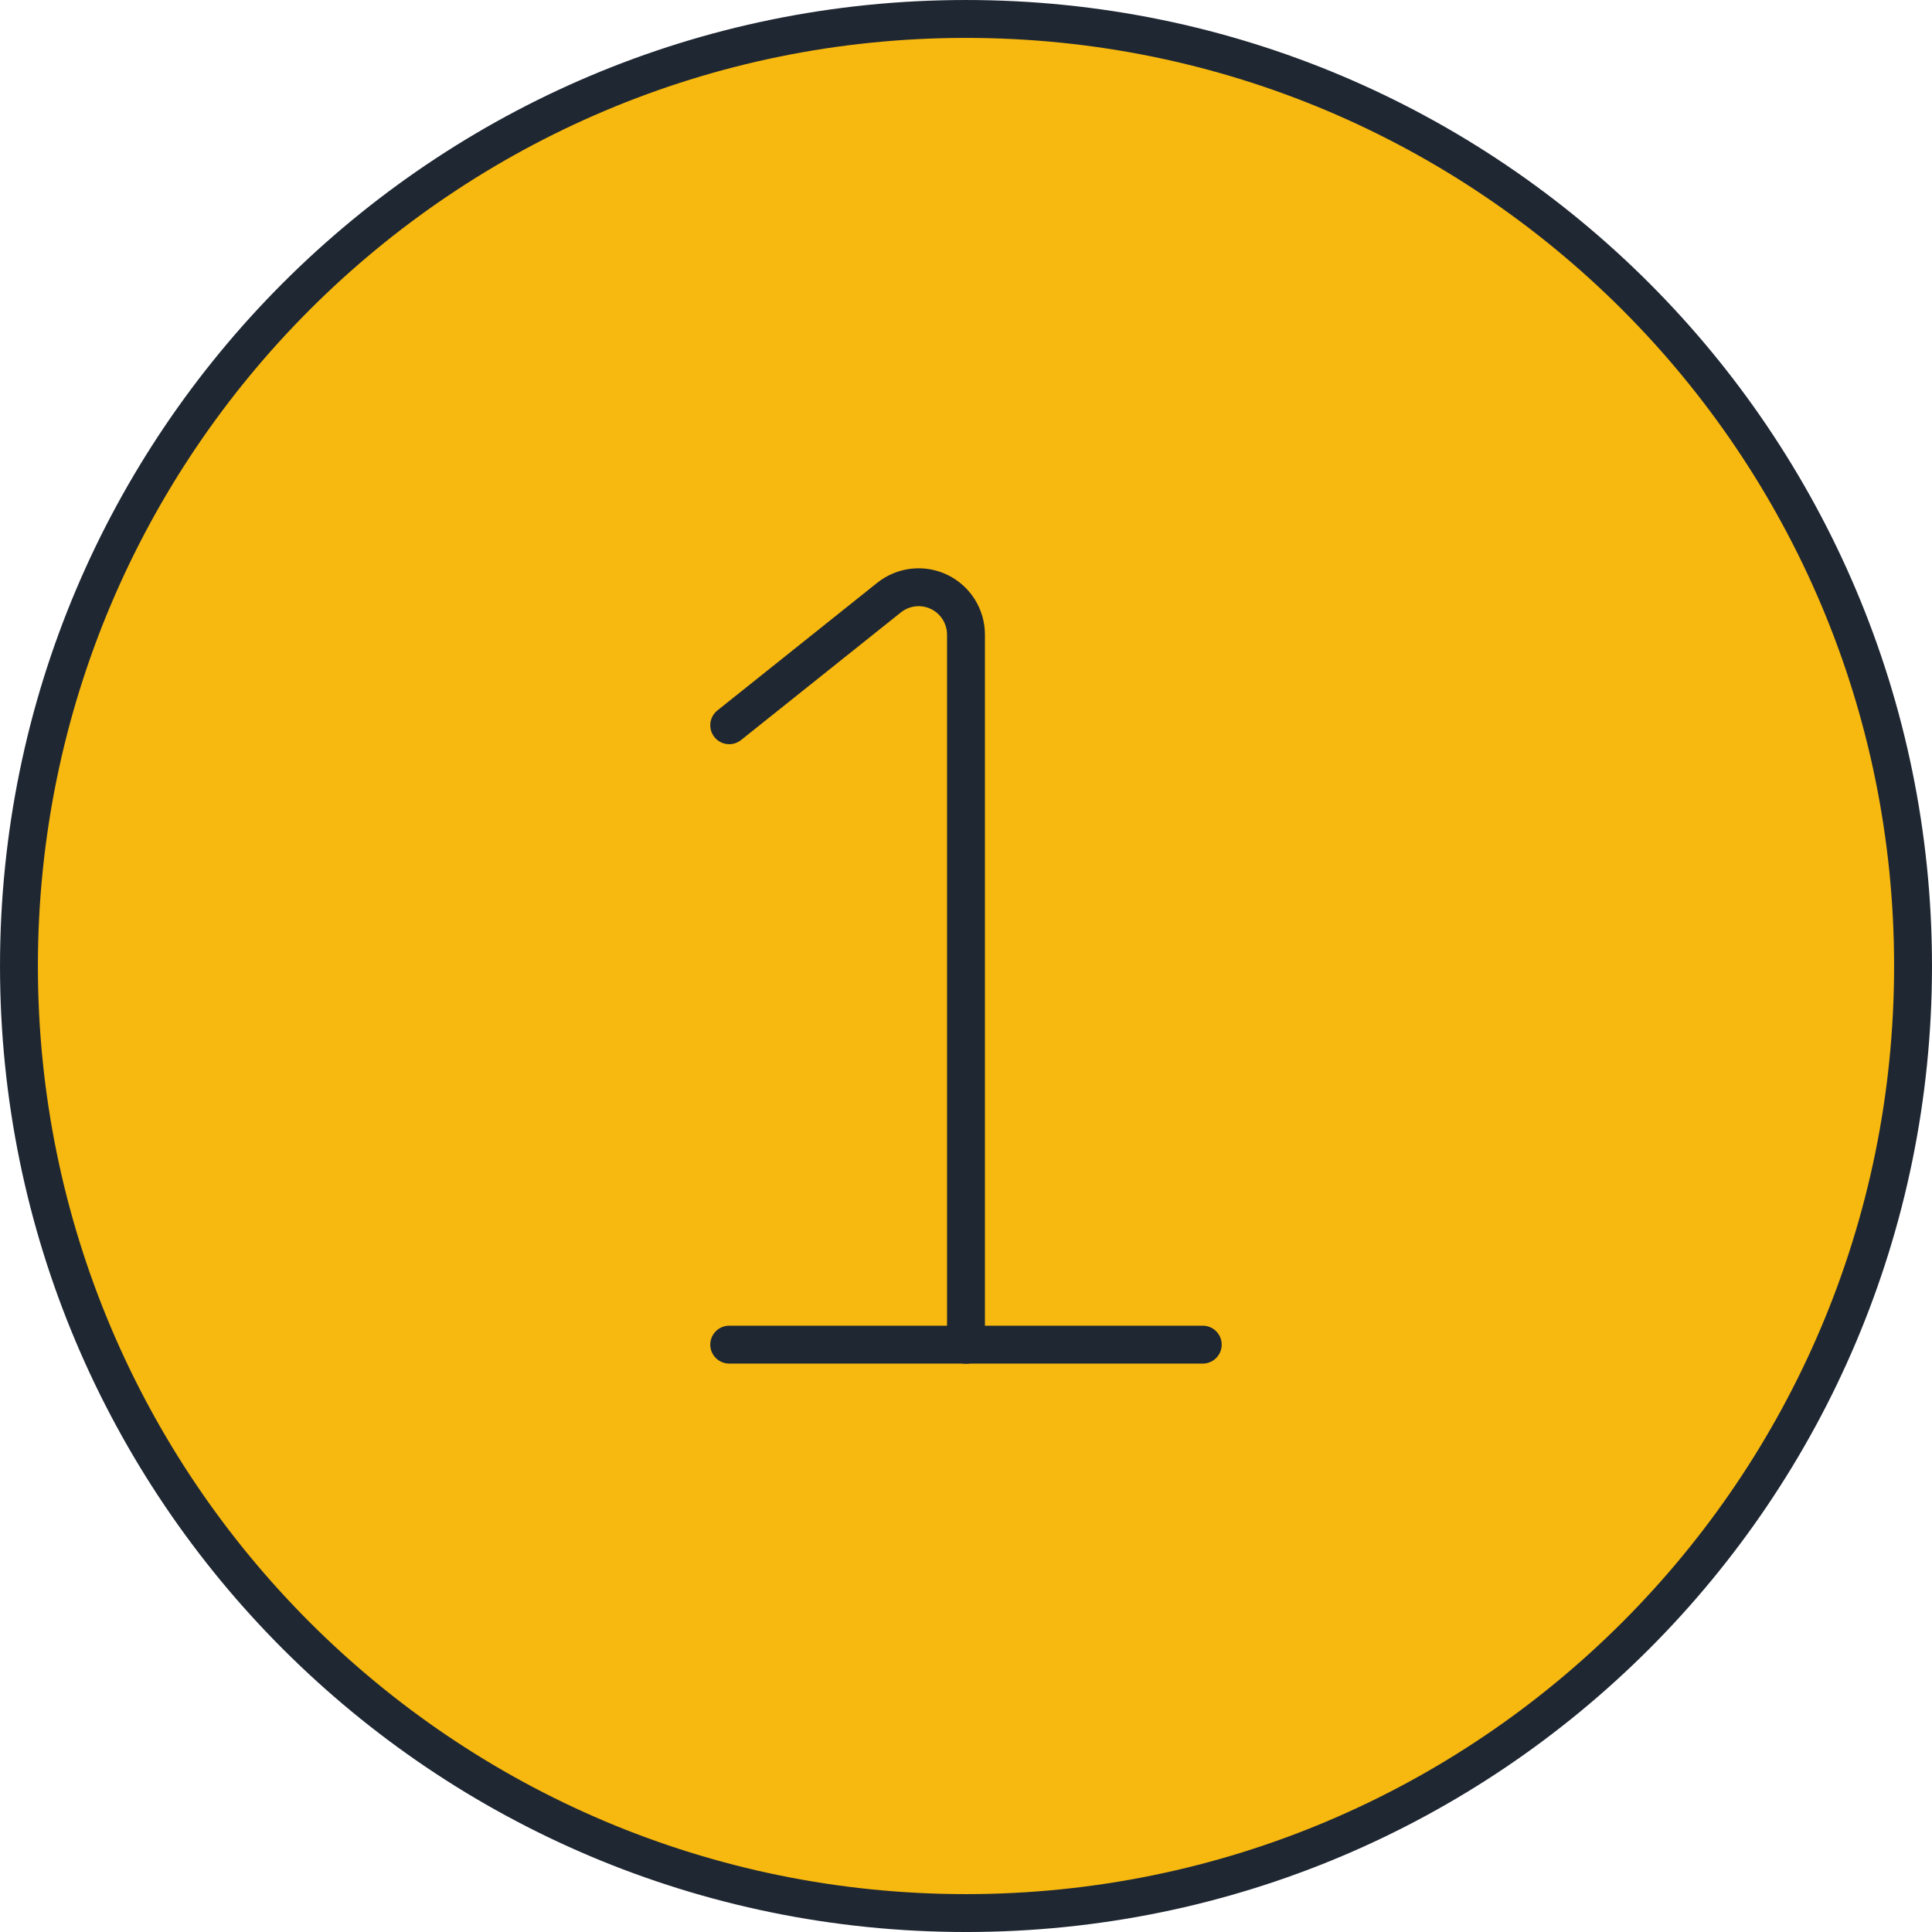 <?xml version="1.0" encoding="UTF-8" standalone="no"?>
<svg
   fill="none"
   viewBox="0 0 100 100"
   id="Arrange-Number--Streamline-Ultimate"
   height="100"
   width="100"
   version="1.1"
   sodipodi:docname="permanencia-1-any-wimax.svg"
   inkscape:version="1.2.2 (b0a8486541, 2022-12-01)"
   xmlns:inkscape="http://www.inkscape.org/namespaces/inkscape"
   xmlns:sodipodi="http://sodipodi.sourceforge.net/DTD/sodipodi-0.dtd"
   xmlns="http://www.w3.org/2000/svg"
   xmlns:svg="http://www.w3.org/2000/svg">
  <defs
     id="defs21" />
  <sodipodi:namedview
     id="namedview19"
     pagecolor="#ffffff"
     bordercolor="#000000"
     borderopacity="0.25"
     inkscape:showpageshadow="2"
     inkscape:pageopacity="0.0"
     inkscape:pagecheckerboard="0"
     inkscape:deskcolor="#d1d1d1"
     showgrid="false"
     inkscape:zoom="3.7822847"
     inkscape:cx="5.2878092"
     inkscape:cy="12.161961"
     inkscape:window-width="2560"
     inkscape:window-height="1371"
     inkscape:window-x="0"
     inkscape:window-y="0"
     inkscape:window-maximized="1"
     inkscape:current-layer="Arrange-Number--Streamline-Ultimate" />
  <desc
     id="desc2">Arrange Number Streamline Icon: https://streamlinehq.com</desc>
  <path
     fill="#c2f3ff"
     d="m 50,99.02 c 27.073,0 49.019,-21.947 49.019,-49.019 0,-27.073 -21.947,-49.02 -49.019,-49.02 -27.073,0 -49.019,21.947 -49.019,49.02 0,27.073 21.947,49.019 49.019,49.019 z"
     stroke-width="5.566"
     id="path4"
     style="fill:#f7b80f;fill-opacity:1;stroke:#1f2733;stroke-width:1.961;stroke-dasharray:none;stroke-opacity:1" />
  <path
     stroke="#191919"
     stroke-linecap="round"
     stroke-linejoin="round"
     d="M 37.744,69.598 H 62.254"
     stroke-width="5.566"
     id="path10"
     style="stroke:#1f2733;stroke-width:1.961;stroke-dasharray:none;stroke-opacity:1" />
  <path
     stroke="#191919"
     stroke-linecap="round"
     stroke-linejoin="round"
     d="m 49.999,69.608 v -36.765 c -5.47e-4,-0.461 -0.132,-0.913 -0.378,-1.303 -0.246,-0.39 -0.596,-0.703 -1.012,-0.903 -0.416,-0.2 -0.88,-0.278 -1.338,-0.226 -0.458,0.052 -0.893,0.233 -1.253,0.52 l -8.274,6.608"
     stroke-width="5.566"
     id="path12"
     style="stroke:#1f2733;stroke-width:1.961;stroke-dasharray:none;stroke-opacity:1" />
</svg>
